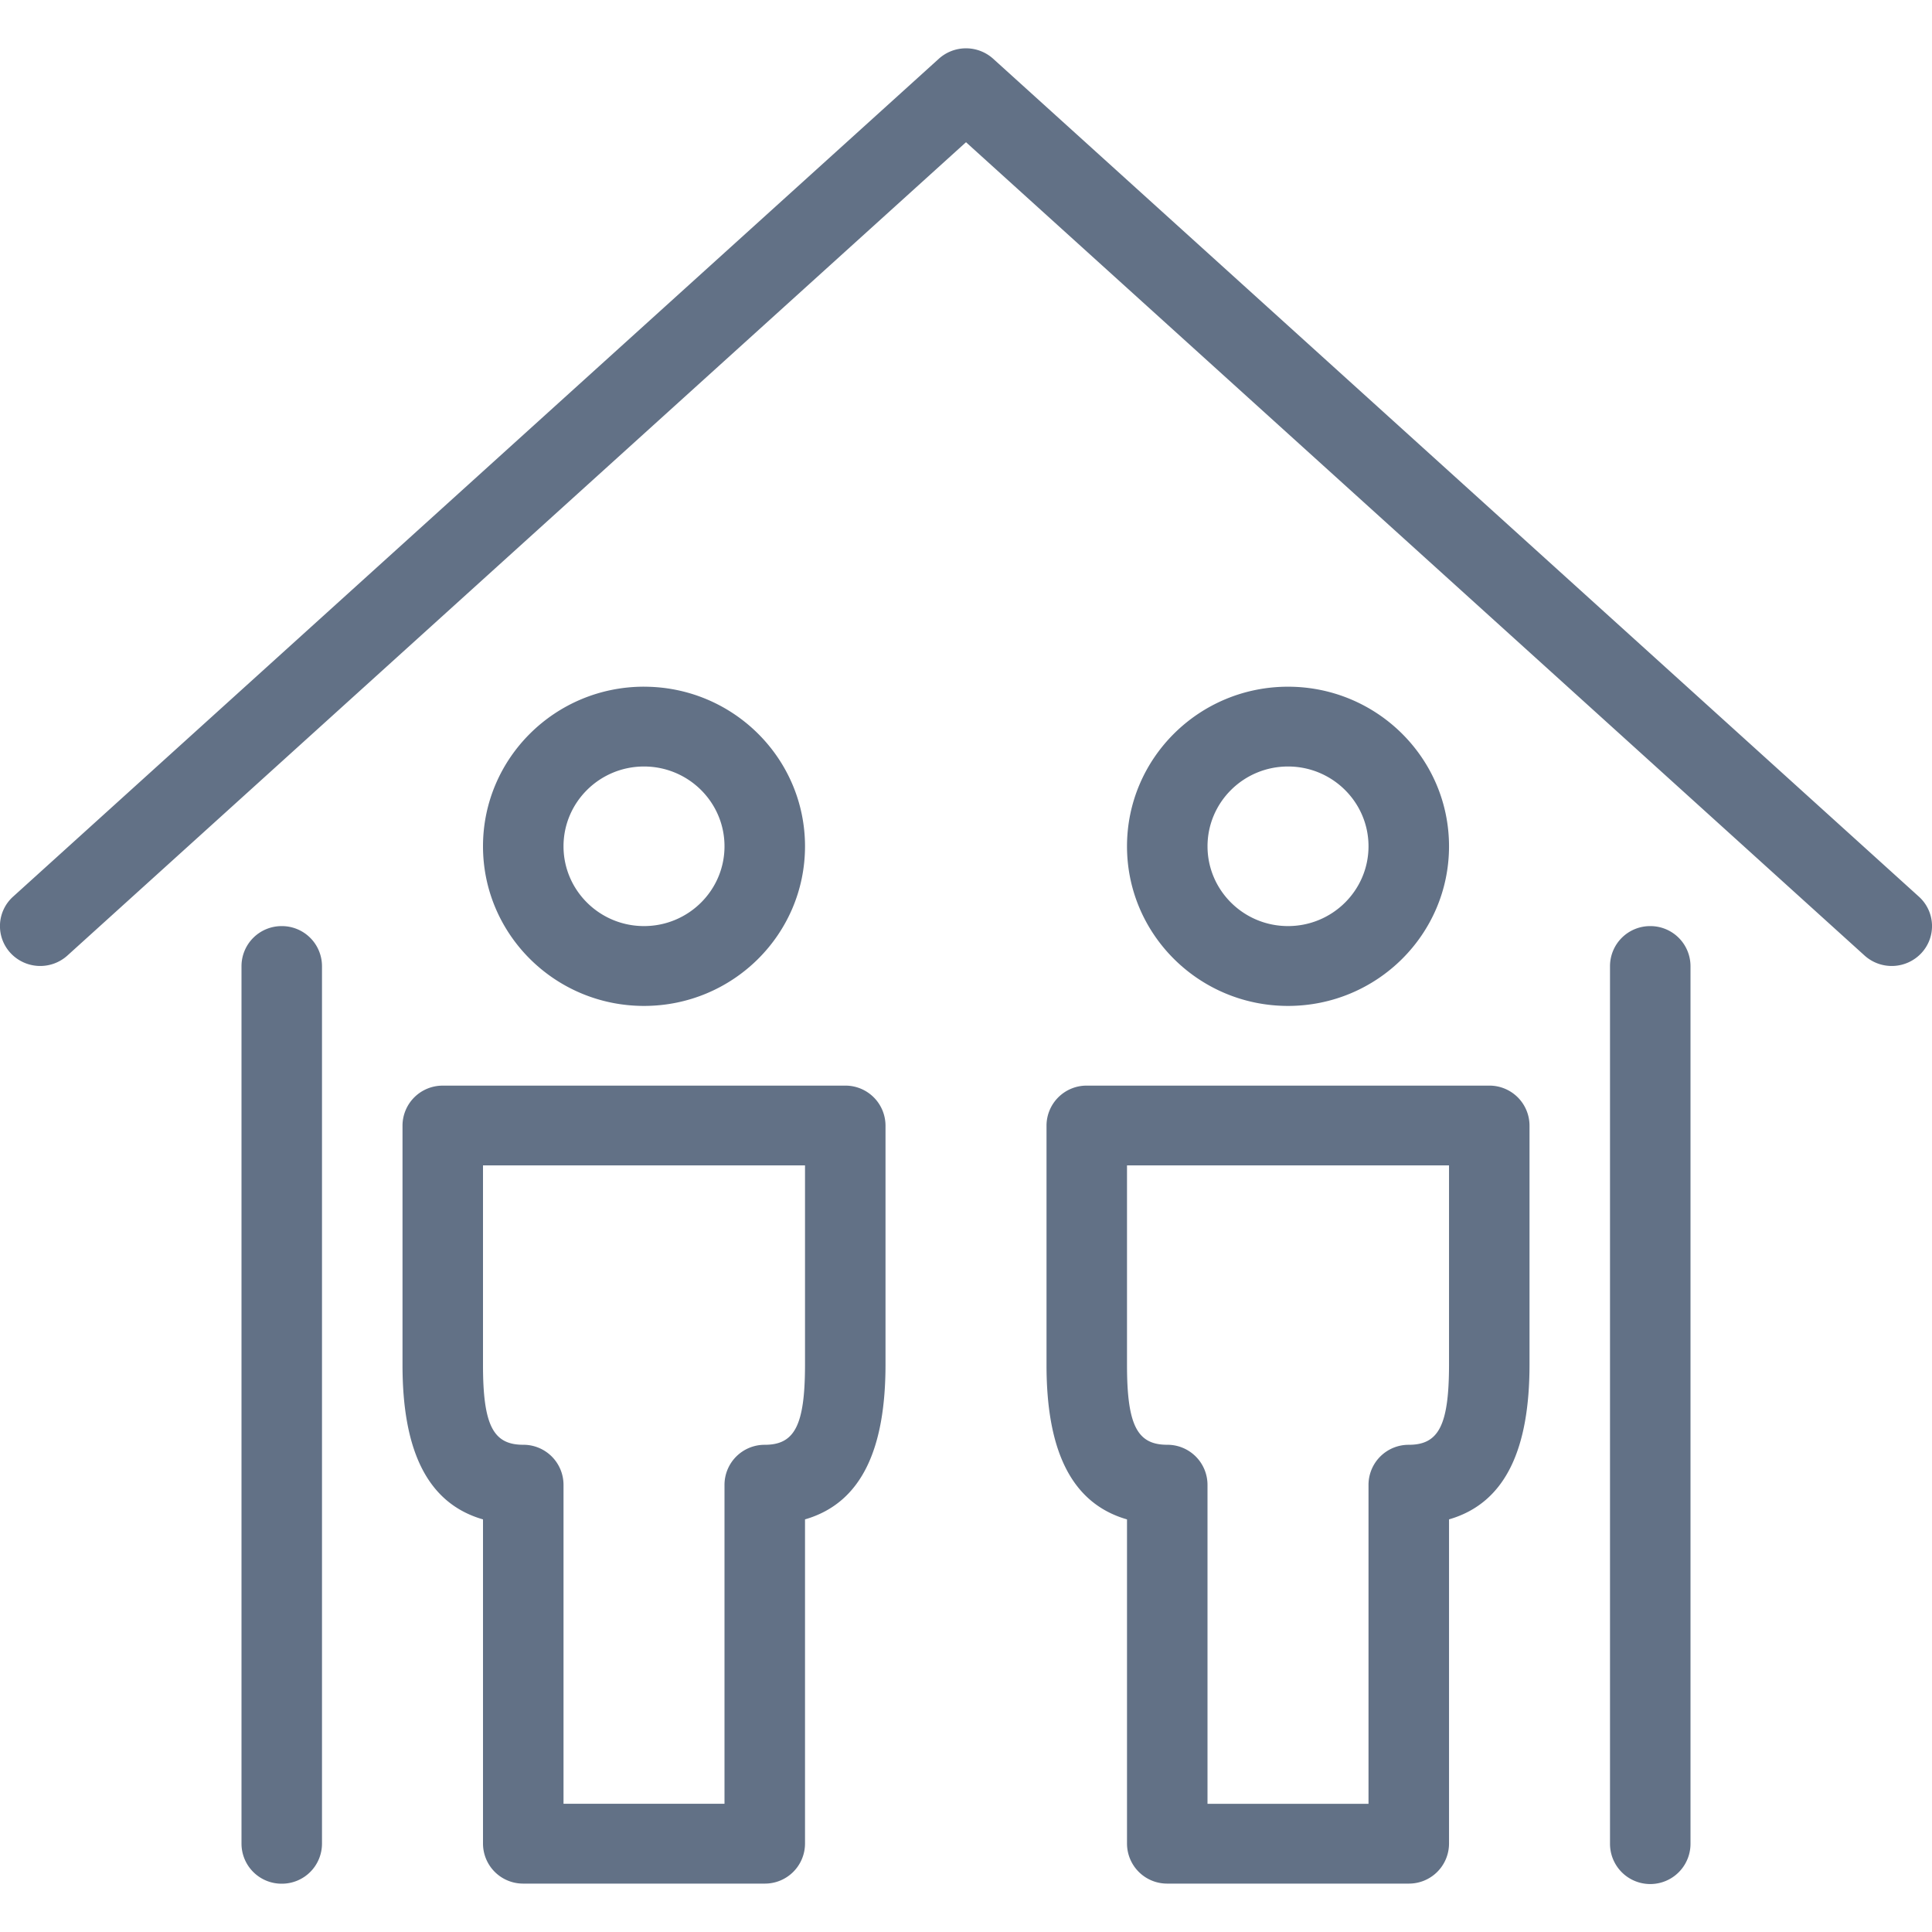 <svg xmlns="http://www.w3.org/2000/svg" width="80" height="80"  xmlns:v="https://vecta.io/nano"><path d="M11.667 38.348A1.66 1.66 0 0 1 13.333 40v36.348A1.66 1.66 0 0 1 11.667 78 1.66 1.66 0 0 1 10 76.348V40a1.66 1.66 0 0 1 1.667-1.652zm56.667 0A1.66 1.66 0 0 1 70 40v36.348a1.66 1.66 0 1 1-3.333 0V40a1.66 1.66 0 0 1 1.667-1.652zM35 44.953a1.66 1.66 0 0 1 1.667 1.652v9.918c-.004 3.394-.945 5.701-3.333 6.391v13.43a1.66 1.66 0 0 1-1.667 1.652h-10A1.66 1.66 0 0 1 20 76.345V62.915c-2.392-.689-3.333-2.997-3.333-6.393v-9.916a1.66 1.66 0 0 1 1.667-1.652H35zm26.667 0a1.66 1.66 0 0 1 1.667 1.652v9.918c-.004 3.394-.945 5.701-3.333 6.391v13.43a1.66 1.66 0 0 1-1.667 1.652h-10a1.66 1.66 0 0 1-1.667-1.652V62.915c-2.392-.689-3.333-2.997-3.333-6.393v-9.916A1.66 1.66 0 0 1 45 44.953h16.667zm-28.333 3.304H20v8.264c0 2.513.431 3.304 1.667 3.304a1.66 1.66 0 0 1 1.667 1.652v13.214H30V61.478a1.66 1.66 0 0 1 1.667-1.652c1.232 0 1.664-.794 1.667-3.304v-8.264zm26.667 0H46.667v8.264c0 2.513.431 3.304 1.667 3.304A1.66 1.66 0 0 1 50 61.478v13.214h6.667V61.478a1.66 1.66 0 0 1 1.667-1.652c1.232 0 1.664-.794 1.667-3.304v-8.264zM26.667 28.435c3.68 0 6.667 2.96 6.667 6.609s-2.986 6.609-6.667 6.609S20 38.692 20 35.043s2.986-6.609 6.667-6.609zm26.667 0c3.68 0 6.667 2.96 6.667 6.609s-2.986 6.609-6.667 6.609-6.667-2.96-6.667-6.609 2.986-6.609 6.667-6.609zM41.124 2.432l38.333 34.696a1.64 1.64 0 0 1 .107 2.334 1.68 1.68 0 0 1-2.355.106L40 5.889 2.79 39.568a1.68 1.68 0 0 1-2.355-.106 1.64 1.64 0 0 1 .107-2.334L38.876 2.432a1.68 1.68 0 0 1 2.248 0zM26.667 31.739c-1.84 0-3.333 1.481-3.333 3.304s1.494 3.304 3.333 3.304S30 36.867 30 35.043s-1.494-3.304-3.333-3.304zm26.667 0c-1.84 0-3.333 1.481-3.333 3.304s1.494 3.304 3.333 3.304 3.333-1.481 3.333-3.304-1.494-3.304-3.333-3.304z" fill="#627186"/></svg>